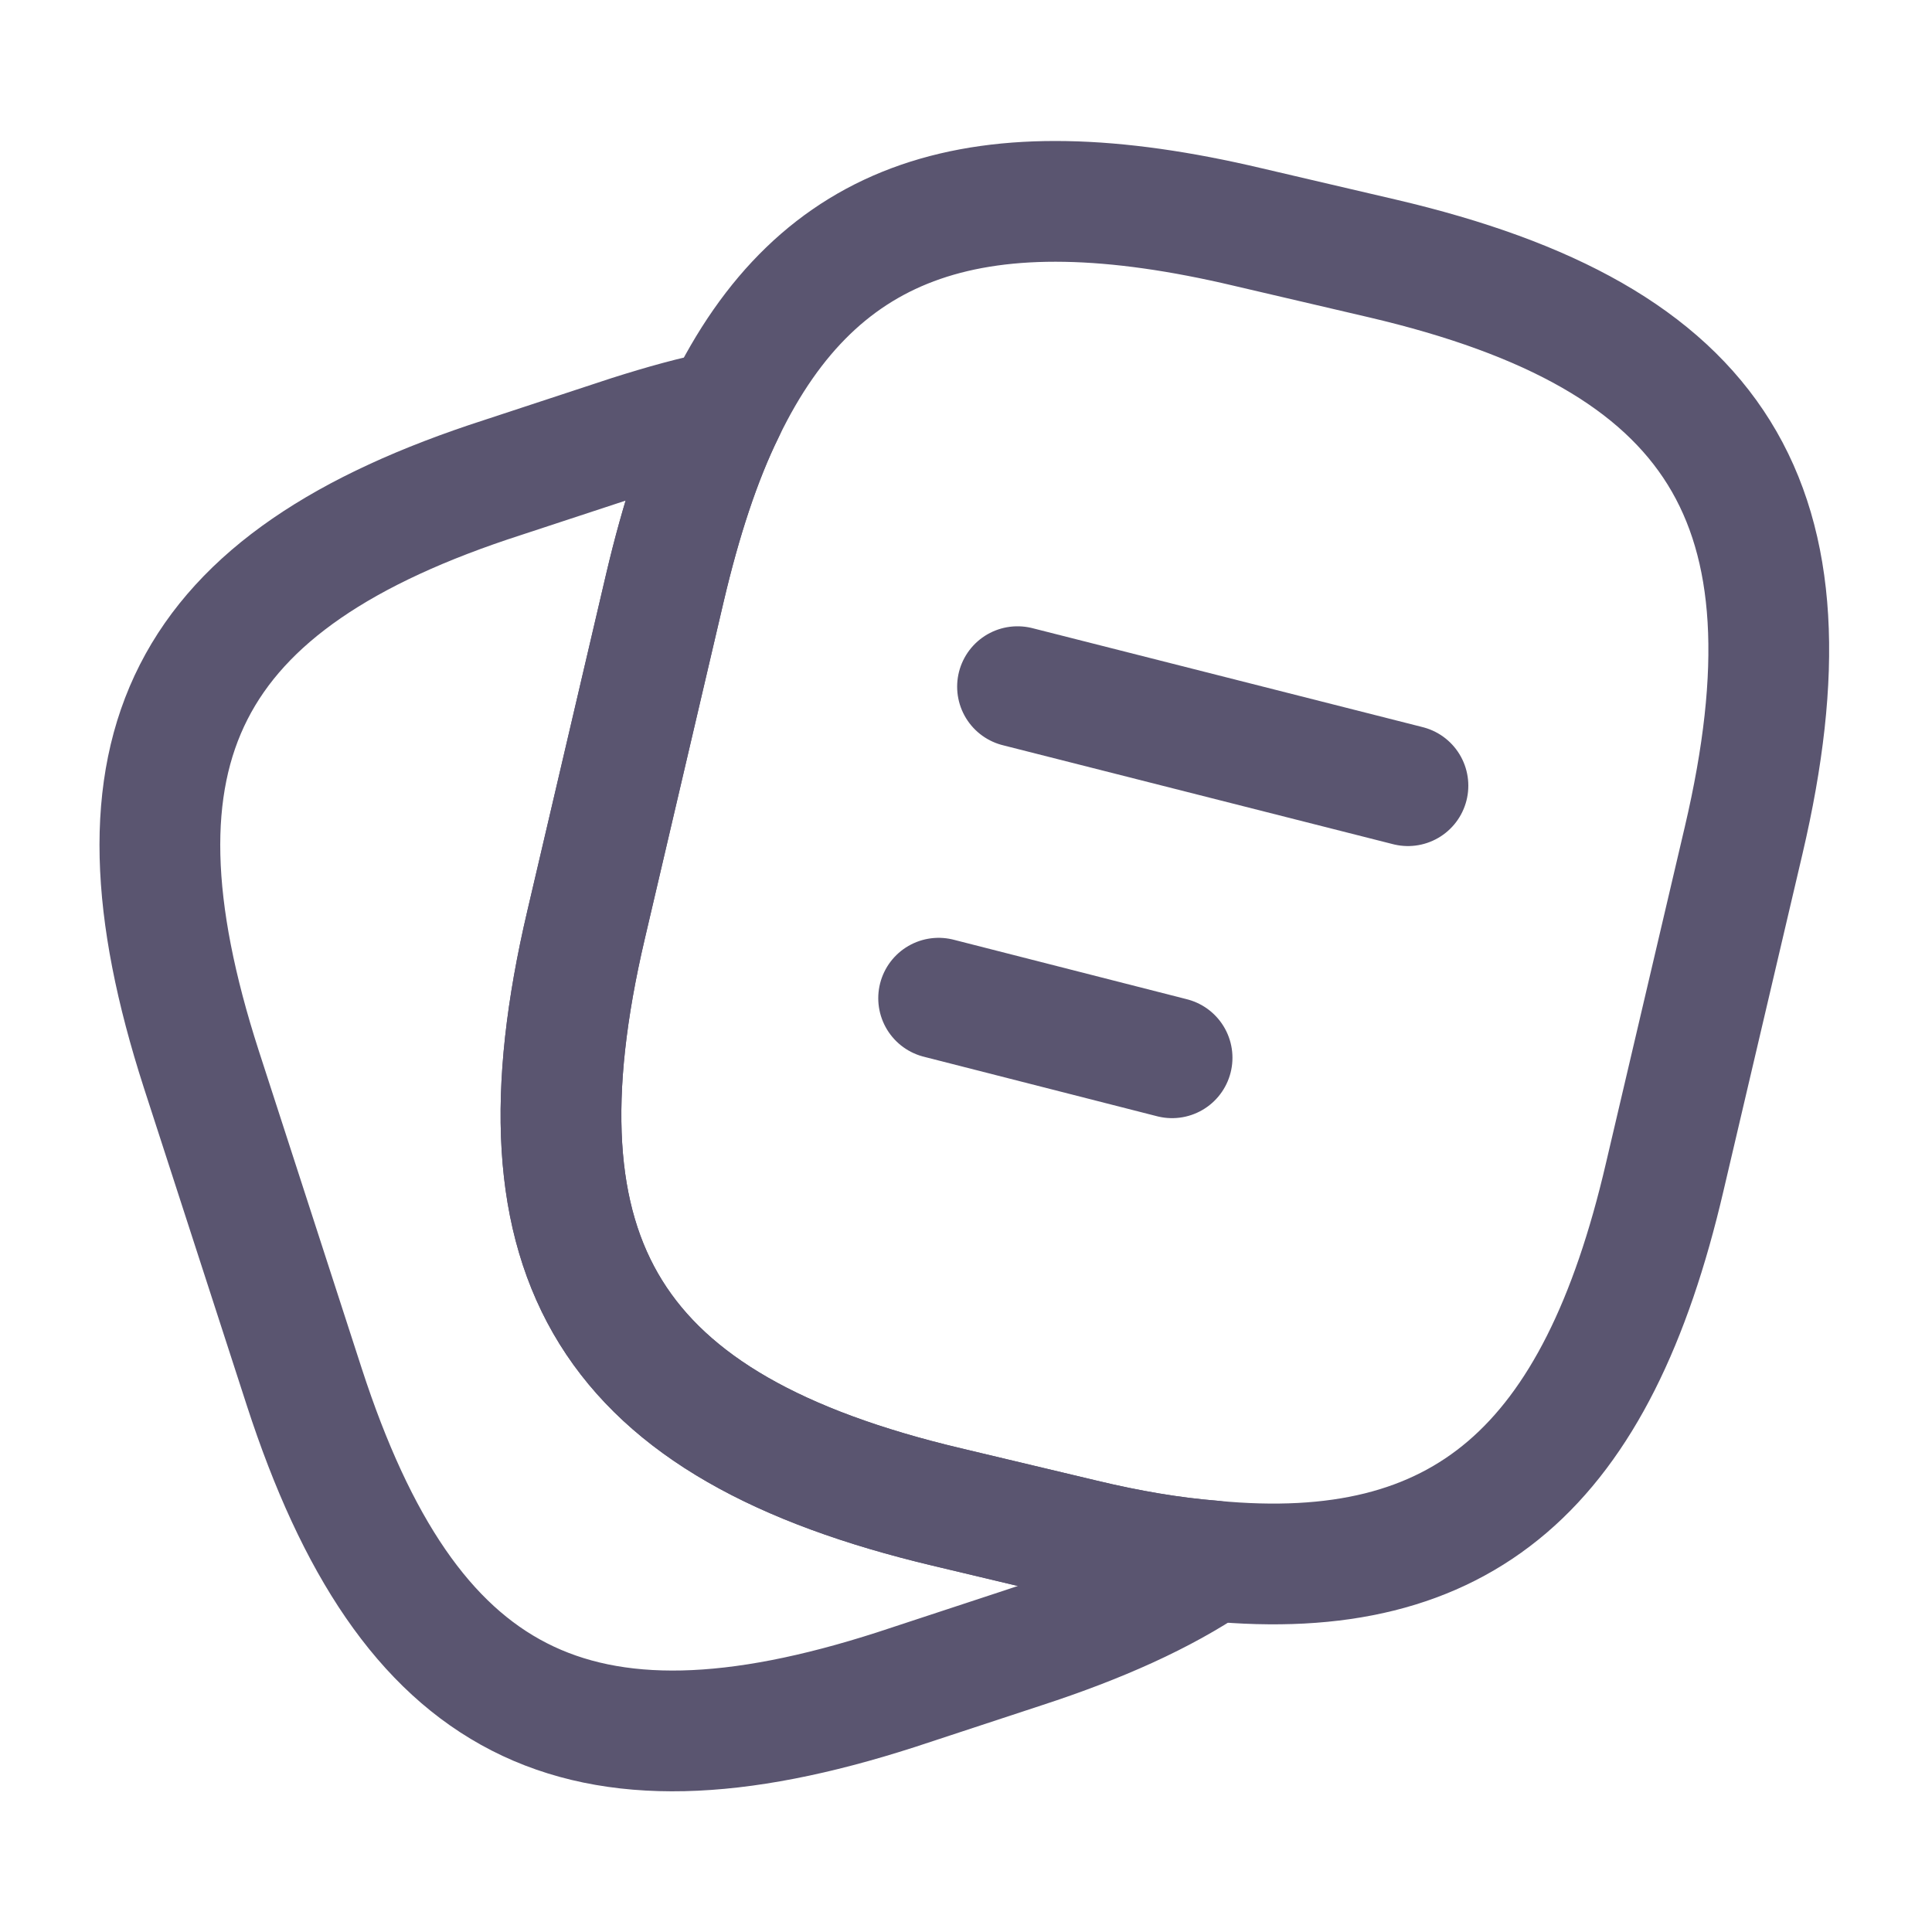 <svg width="24" height="24" viewBox="0 0 24 24" fill="none" xmlns="http://www.w3.org/2000/svg">
<g id="R icon">
<g id="vuesax/linear/note-2">
<g id="note-2">
<path id="Vector" d="M21.66 10.44L20.68 14.62C19.84 18.23 18.18 19.69 15.06 19.39C14.56 19.35 14.02 19.26 13.44 19.12L11.76 18.72C7.59 17.73 6.3 15.67 7.28 11.49L8.26 7.3C8.46 6.45 8.7 5.71 9 5.1C10.17 2.68 12.16 2.03 15.5 2.82L17.17 3.21C21.36 4.19 22.64 6.26 21.66 10.44Z" stroke="#5A5570" stroke-width="1.5" stroke-linecap="round" stroke-linejoin="round"/>
<path id="Vector_2" d="M15.06 19.39C14.44 19.81 13.66 20.16 12.71 20.47L11.13 20.99C7.16 22.27 5.07 21.2 3.78 17.23L2.5 13.28C1.22 9.31 2.28 7.21 6.25 5.93L7.83 5.41C8.24 5.28 8.63 5.17 9 5.1C8.7 5.71 8.46 6.45 8.26 7.3L7.28 11.49C6.3 15.67 7.59 17.73 11.76 18.72L13.44 19.12C14.02 19.26 14.56 19.35 15.06 19.39Z" stroke="#5A5570" stroke-width="1.5" stroke-linecap="round" stroke-linejoin="round"/>
<path id="Vector_3" d="M12.64 8.53L17.49 9.76" stroke="#5A5570" stroke-width="1.5" stroke-linecap="round" stroke-linejoin="round"/>
<path id="Vector_4" d="M11.66 12.4L14.56 13.14" stroke="#5A5570" stroke-width="1.5" stroke-linecap="round" stroke-linejoin="round"/>
</g>
</g>
</g>
</svg>
